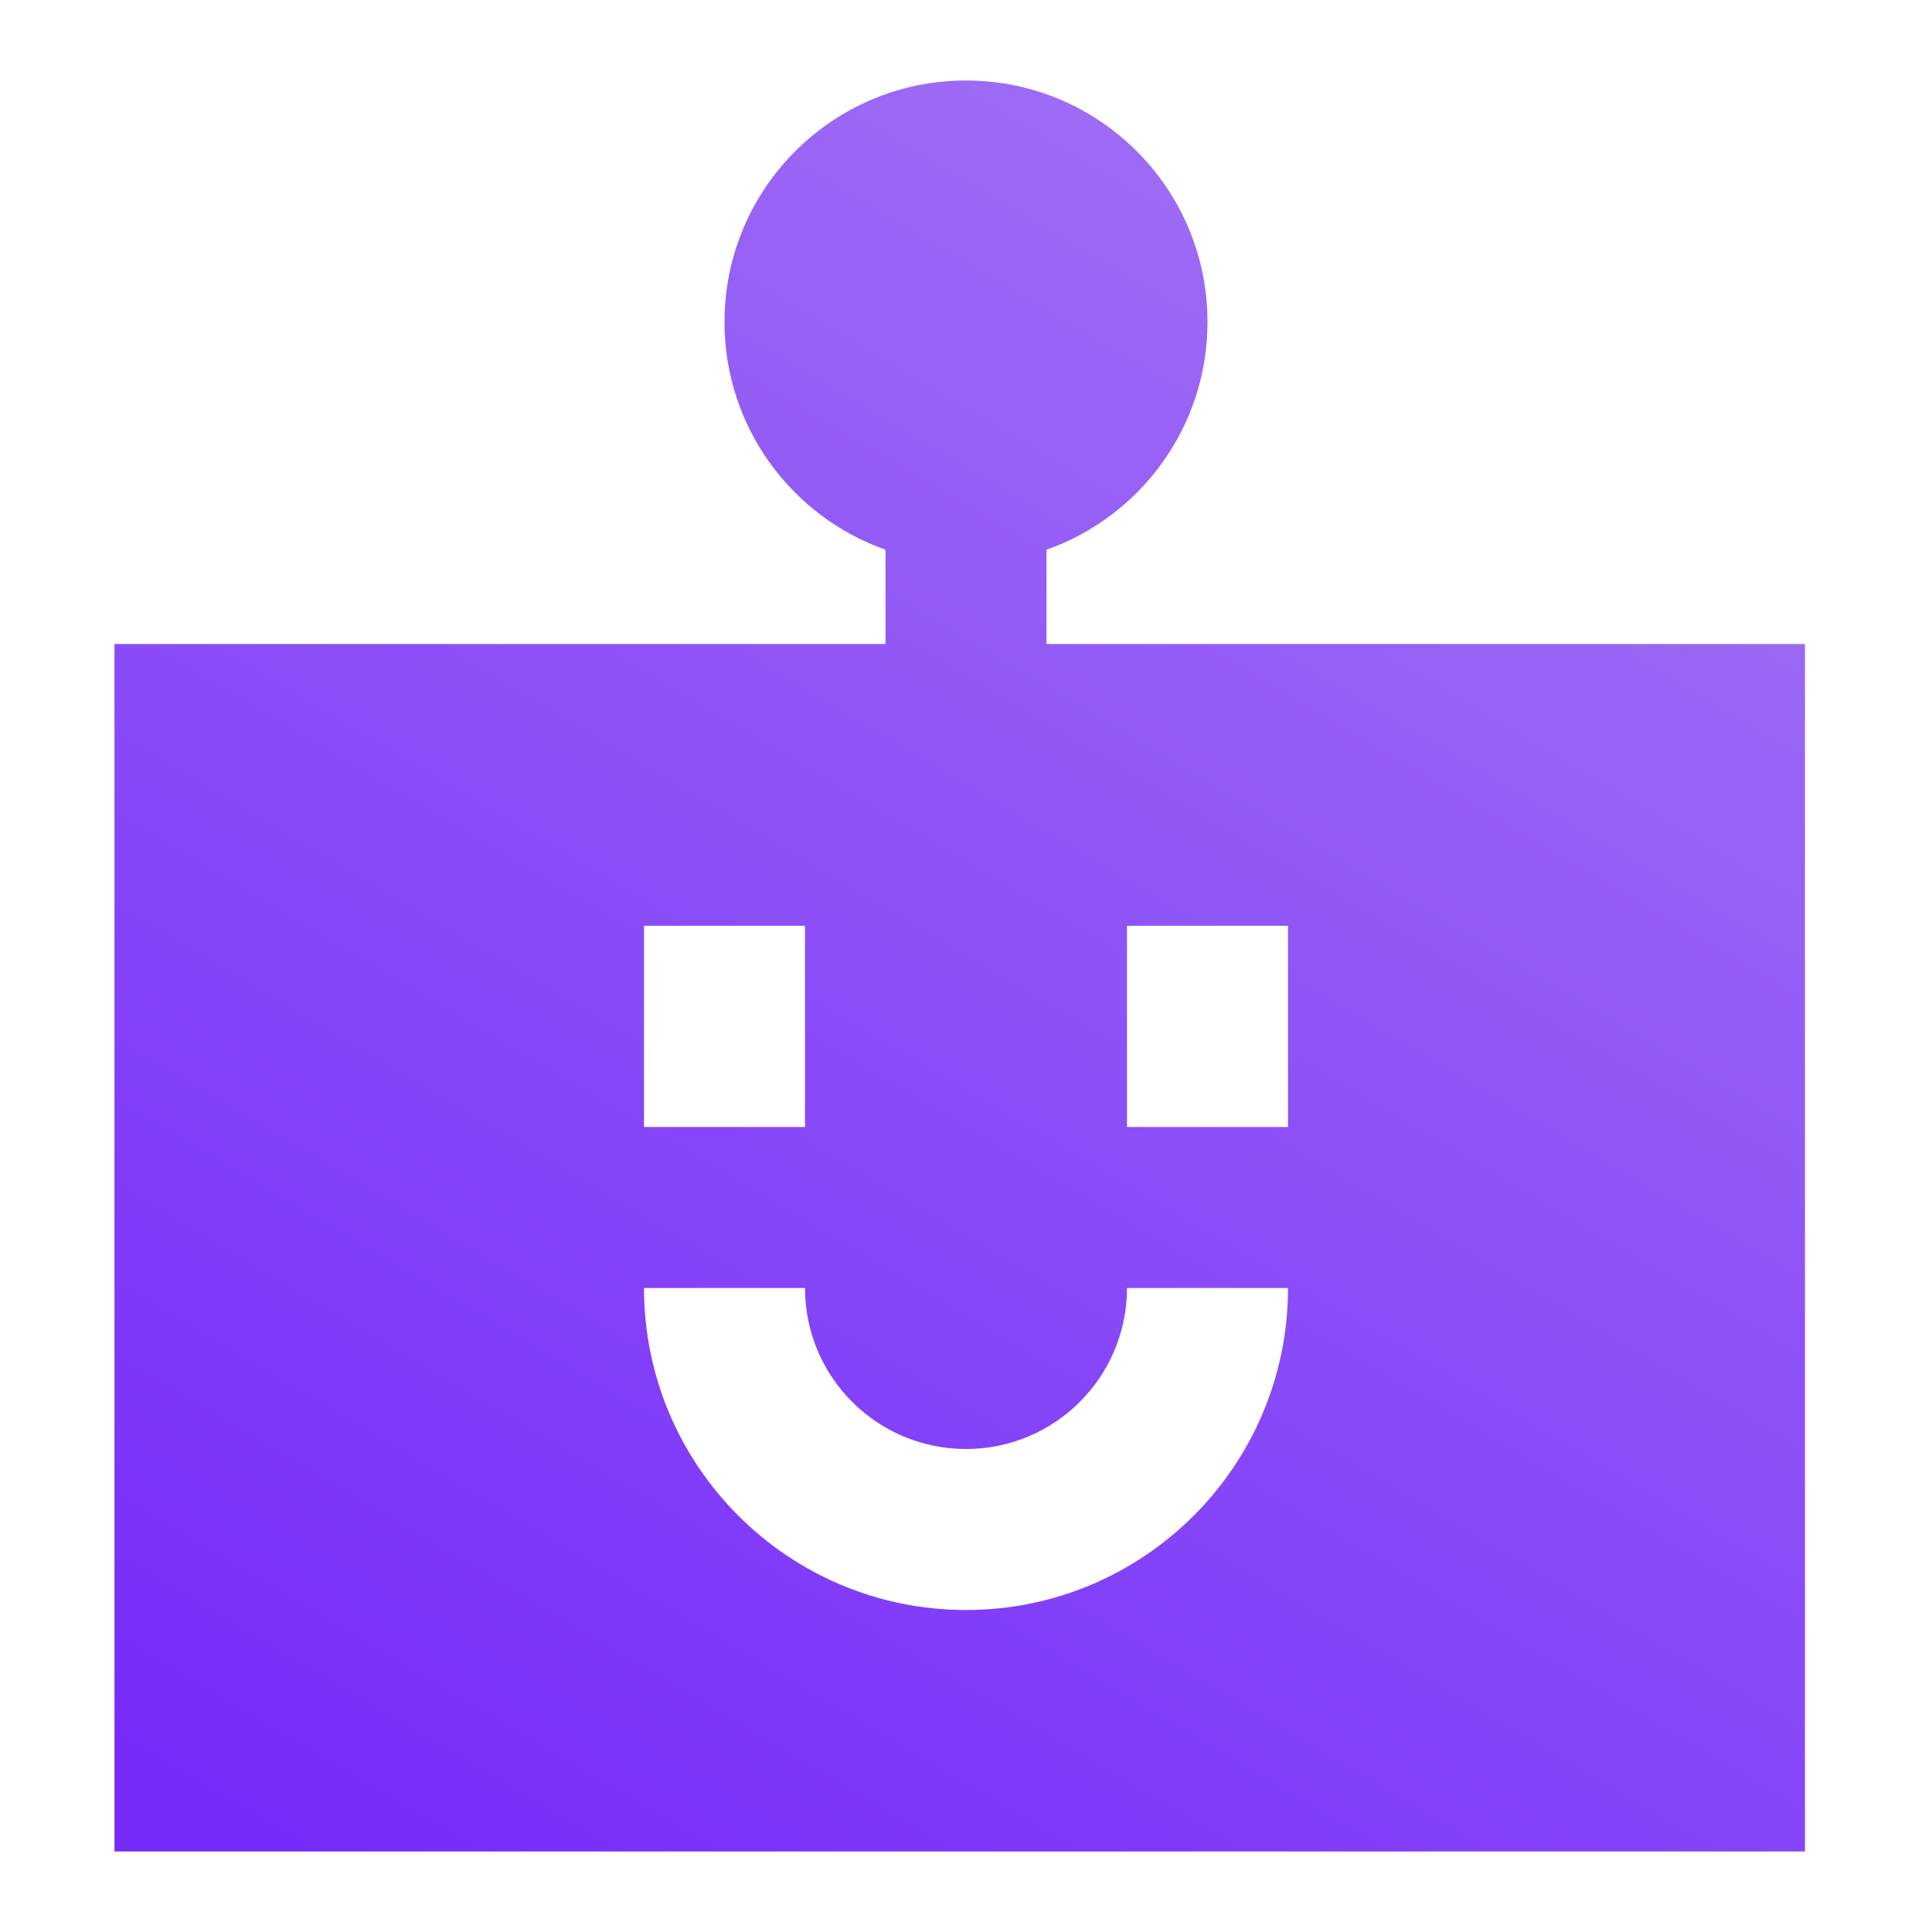 <svg width="24" height="24" viewBox="0 0 24 24" fill="none" xmlns="http://www.w3.org/2000/svg">
<path fill-rule="evenodd" clip-rule="evenodd" d="M9 4C9 2.343 10.343 1 12 1C13.657 1 15 2.343 15 4C15 5.306 14.165 6.417 13 6.829V8H22.422V23H1.422V8H11V6.829C9.835 6.417 9 5.306 9 4ZM12 18C10.895 18 10 17.105 10 16H8C8 18.209 9.791 20 12 20C14.209 20 16 18.209 16 16H14C14 17.105 13.105 18 12 18ZM8 14V11.5H10V14H8ZM14 11.5V14H16V11.5H14Z" fill="url(#paint0_linear_7045_2722)"/>
<defs>
<linearGradient id="paint0_linear_7045_2722" x1="2.917" y1="22.642" x2="16.499" y2="-0.359" gradientUnits="userSpaceOnUse">
<stop stop-color="#762BFA"/>
<stop offset="1" stop-color="#A273F4"/>
</linearGradient>
</defs>
</svg>
